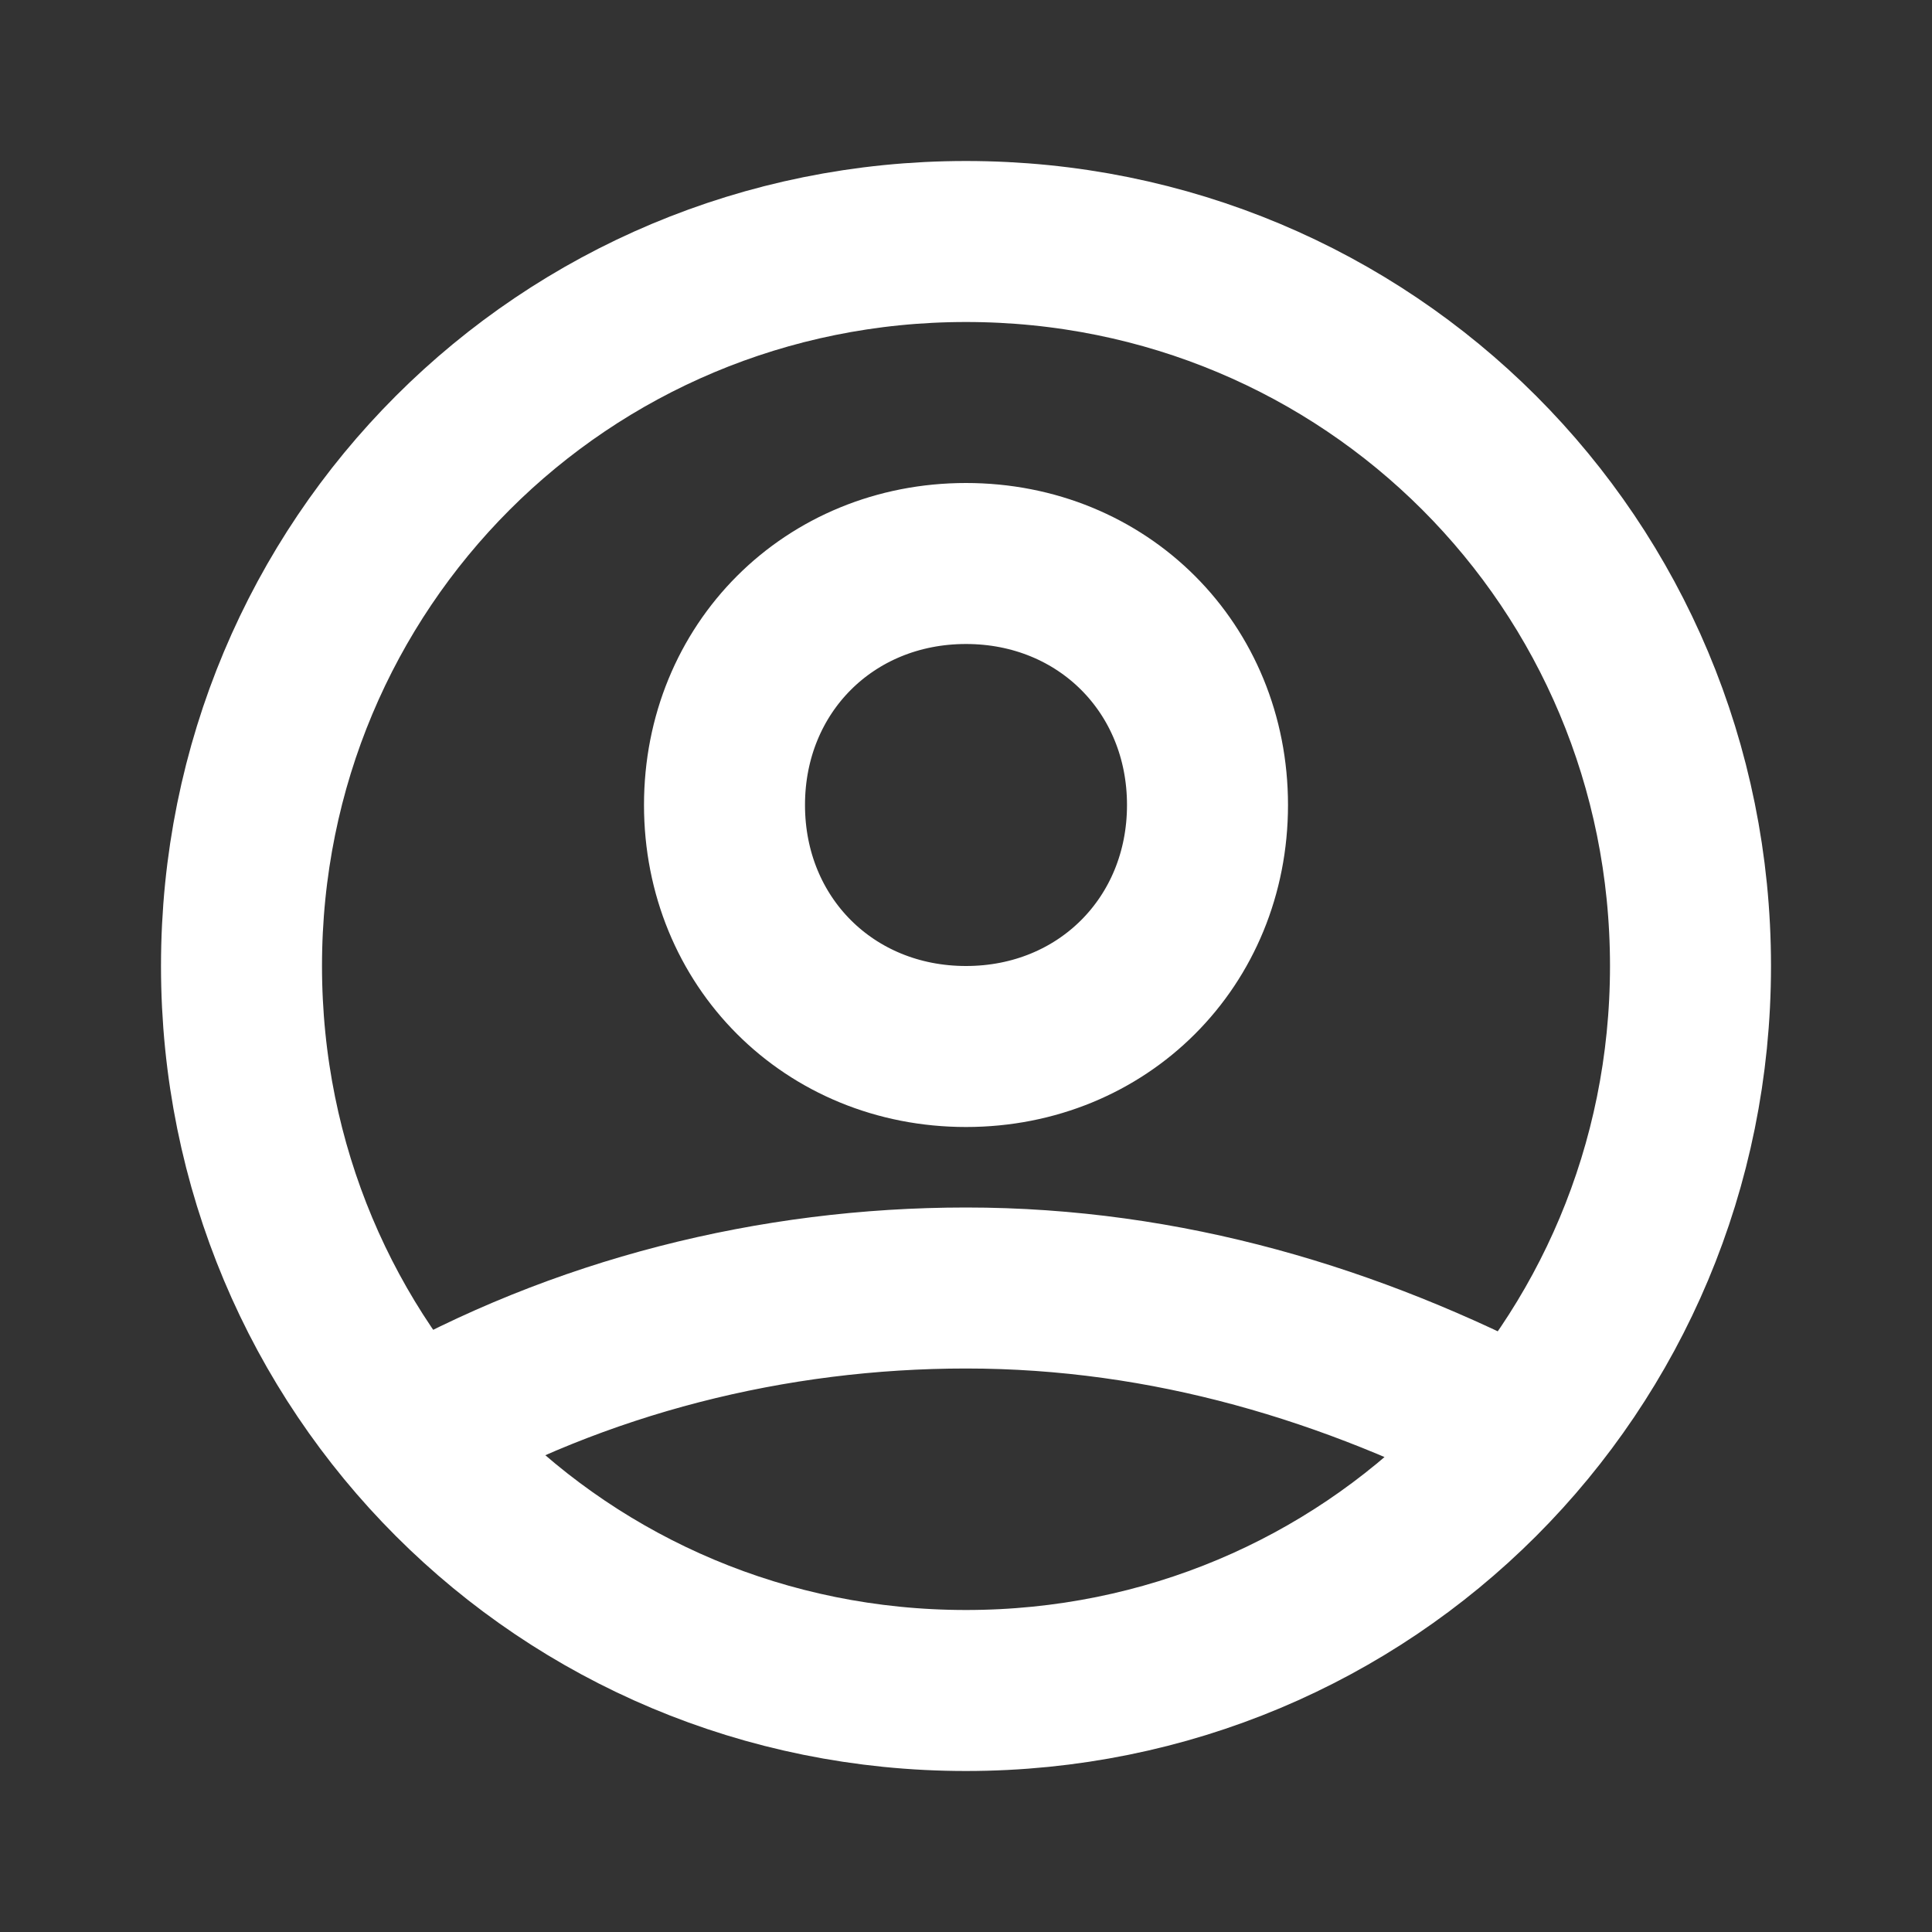 <svg viewBox="0 0 24 24" xmlns="http://www.w3.org/2000/svg"><rect x="0" y="0" width="24" height="24" fill="#333333" stroke="none"/><path d="m5.1 17.8c2.1-1.2 4.5-1.8 6.9-1.8 2.5 0 4.8.7 6.9 1.8m-3.9-7.8c0 1.7-1.3 3-3 3s-3-1.3-3-3 1.3-3 3-3 3 1.3 3 3zm6 2c0 5-4 9-9 9s-9-4-9-9 4-9 9-9 9 4 9 9z" fill="none" stroke="#fff" stroke-linecap="round" stroke-linejoin="round" stroke-width="2"/></svg>